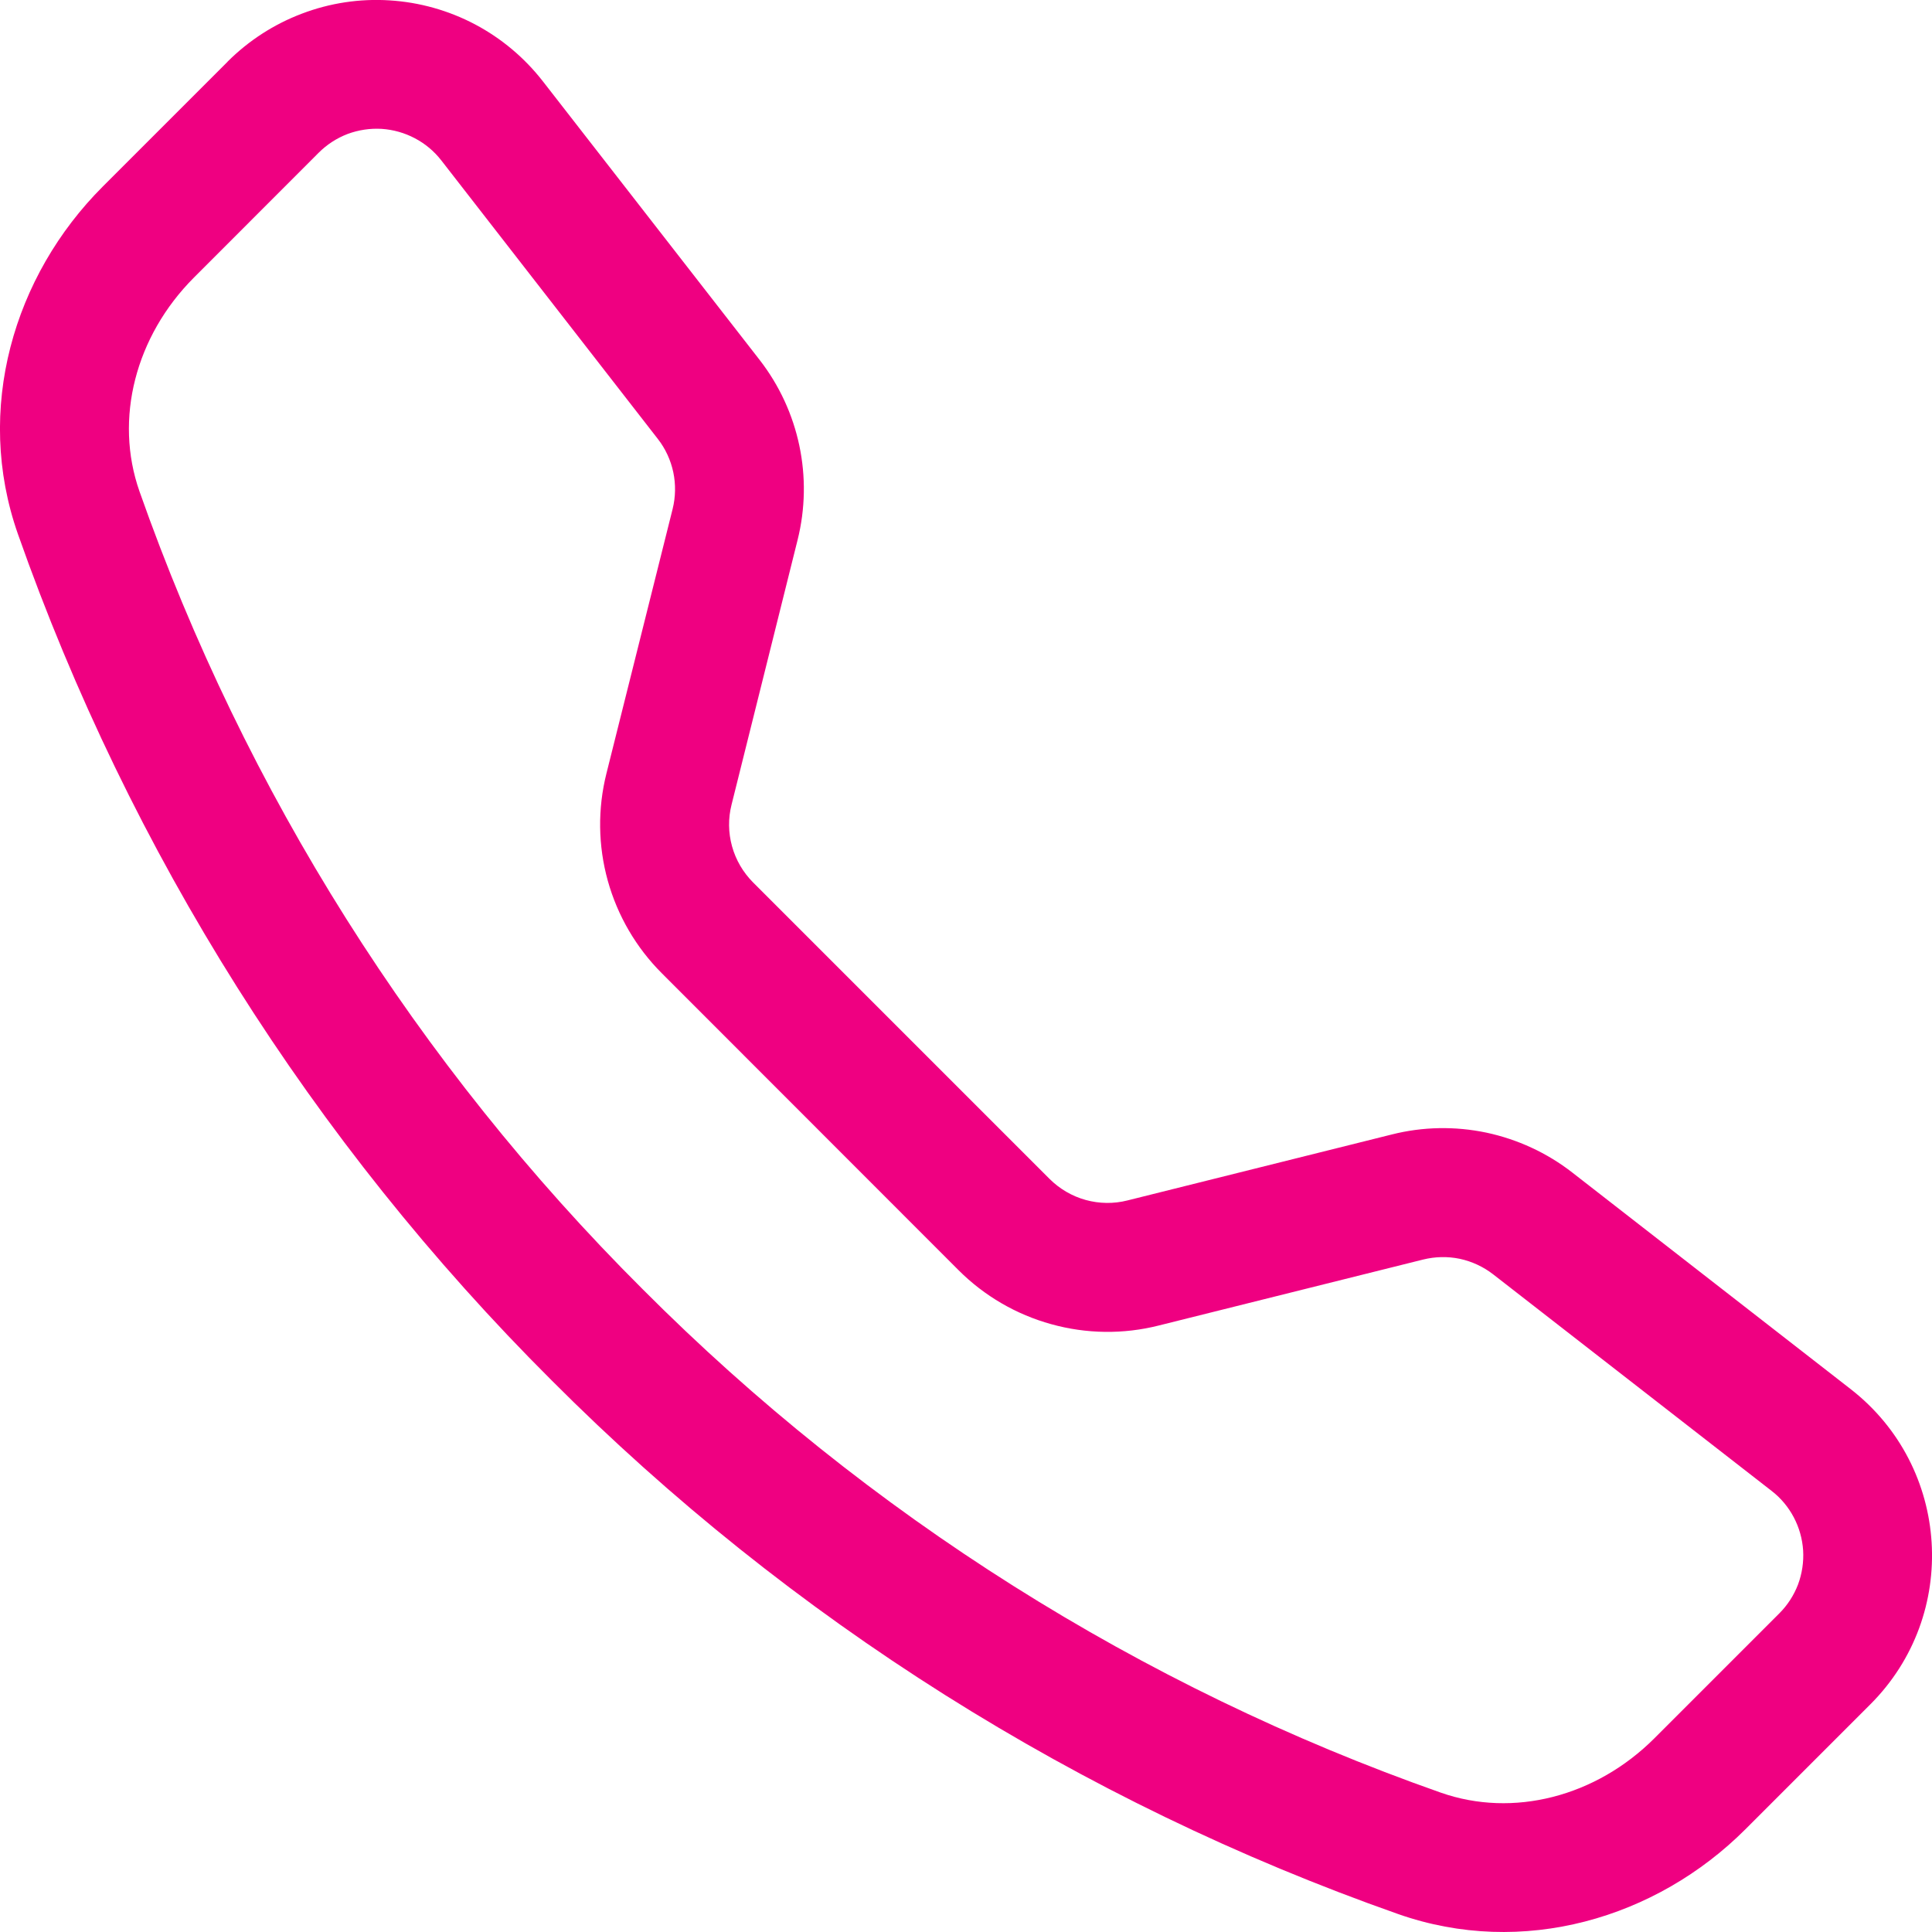<svg width="20" height="20" viewBox="0 0 20 20" fill="none" xmlns="http://www.w3.org/2000/svg">
<path d="M4.568 1.66C4.494 1.565 4.401 1.487 4.294 1.431C4.188 1.375 4.071 1.342 3.951 1.334C3.831 1.327 3.711 1.345 3.598 1.387C3.486 1.43 3.384 1.496 3.299 1.581L2.006 2.875C1.403 3.48 1.18 4.336 1.444 5.087C2.539 8.197 4.319 11.02 6.654 13.347C8.981 15.682 11.804 17.463 14.914 18.557C15.665 18.821 16.521 18.599 17.126 17.995L18.419 16.702C18.504 16.617 18.57 16.515 18.613 16.403C18.655 16.29 18.673 16.17 18.666 16.05C18.658 15.93 18.625 15.813 18.569 15.707C18.513 15.601 18.435 15.507 18.34 15.434L15.456 13.191C15.355 13.113 15.237 13.058 15.111 13.031C14.986 13.005 14.856 13.008 14.731 13.039L11.994 13.722C11.629 13.814 11.246 13.809 10.883 13.708C10.52 13.608 10.189 13.415 9.923 13.149L6.853 10.077C6.586 9.811 6.393 9.48 6.292 9.118C6.191 8.755 6.186 8.372 6.278 8.006L6.963 5.269C6.994 5.144 6.996 5.014 6.97 4.889C6.943 4.763 6.889 4.645 6.81 4.544L4.568 1.66ZM2.355 0.639C2.574 0.42 2.837 0.25 3.126 0.141C3.415 0.031 3.725 -0.016 4.034 0.004C4.342 0.023 4.644 0.108 4.917 0.252C5.191 0.397 5.43 0.598 5.62 0.842L7.863 3.725C8.274 4.254 8.419 4.942 8.256 5.592L7.573 8.33C7.537 8.472 7.539 8.62 7.578 8.761C7.617 8.902 7.692 9.03 7.795 9.134L10.866 12.205C10.97 12.308 11.098 12.383 11.239 12.422C11.381 12.461 11.529 12.463 11.671 12.427L14.408 11.744C14.728 11.663 15.063 11.657 15.387 11.725C15.71 11.794 16.014 11.934 16.275 12.137L19.158 14.38C20.194 15.186 20.289 16.717 19.361 17.644L18.069 18.936C17.144 19.861 15.761 20.267 14.473 19.814C11.174 18.653 8.179 16.765 5.71 14.289C3.234 11.82 1.346 8.825 0.185 5.527C-0.267 4.24 0.139 2.856 1.064 1.931L2.356 0.639H2.355Z" fill="#EF0081"/>
</svg>
